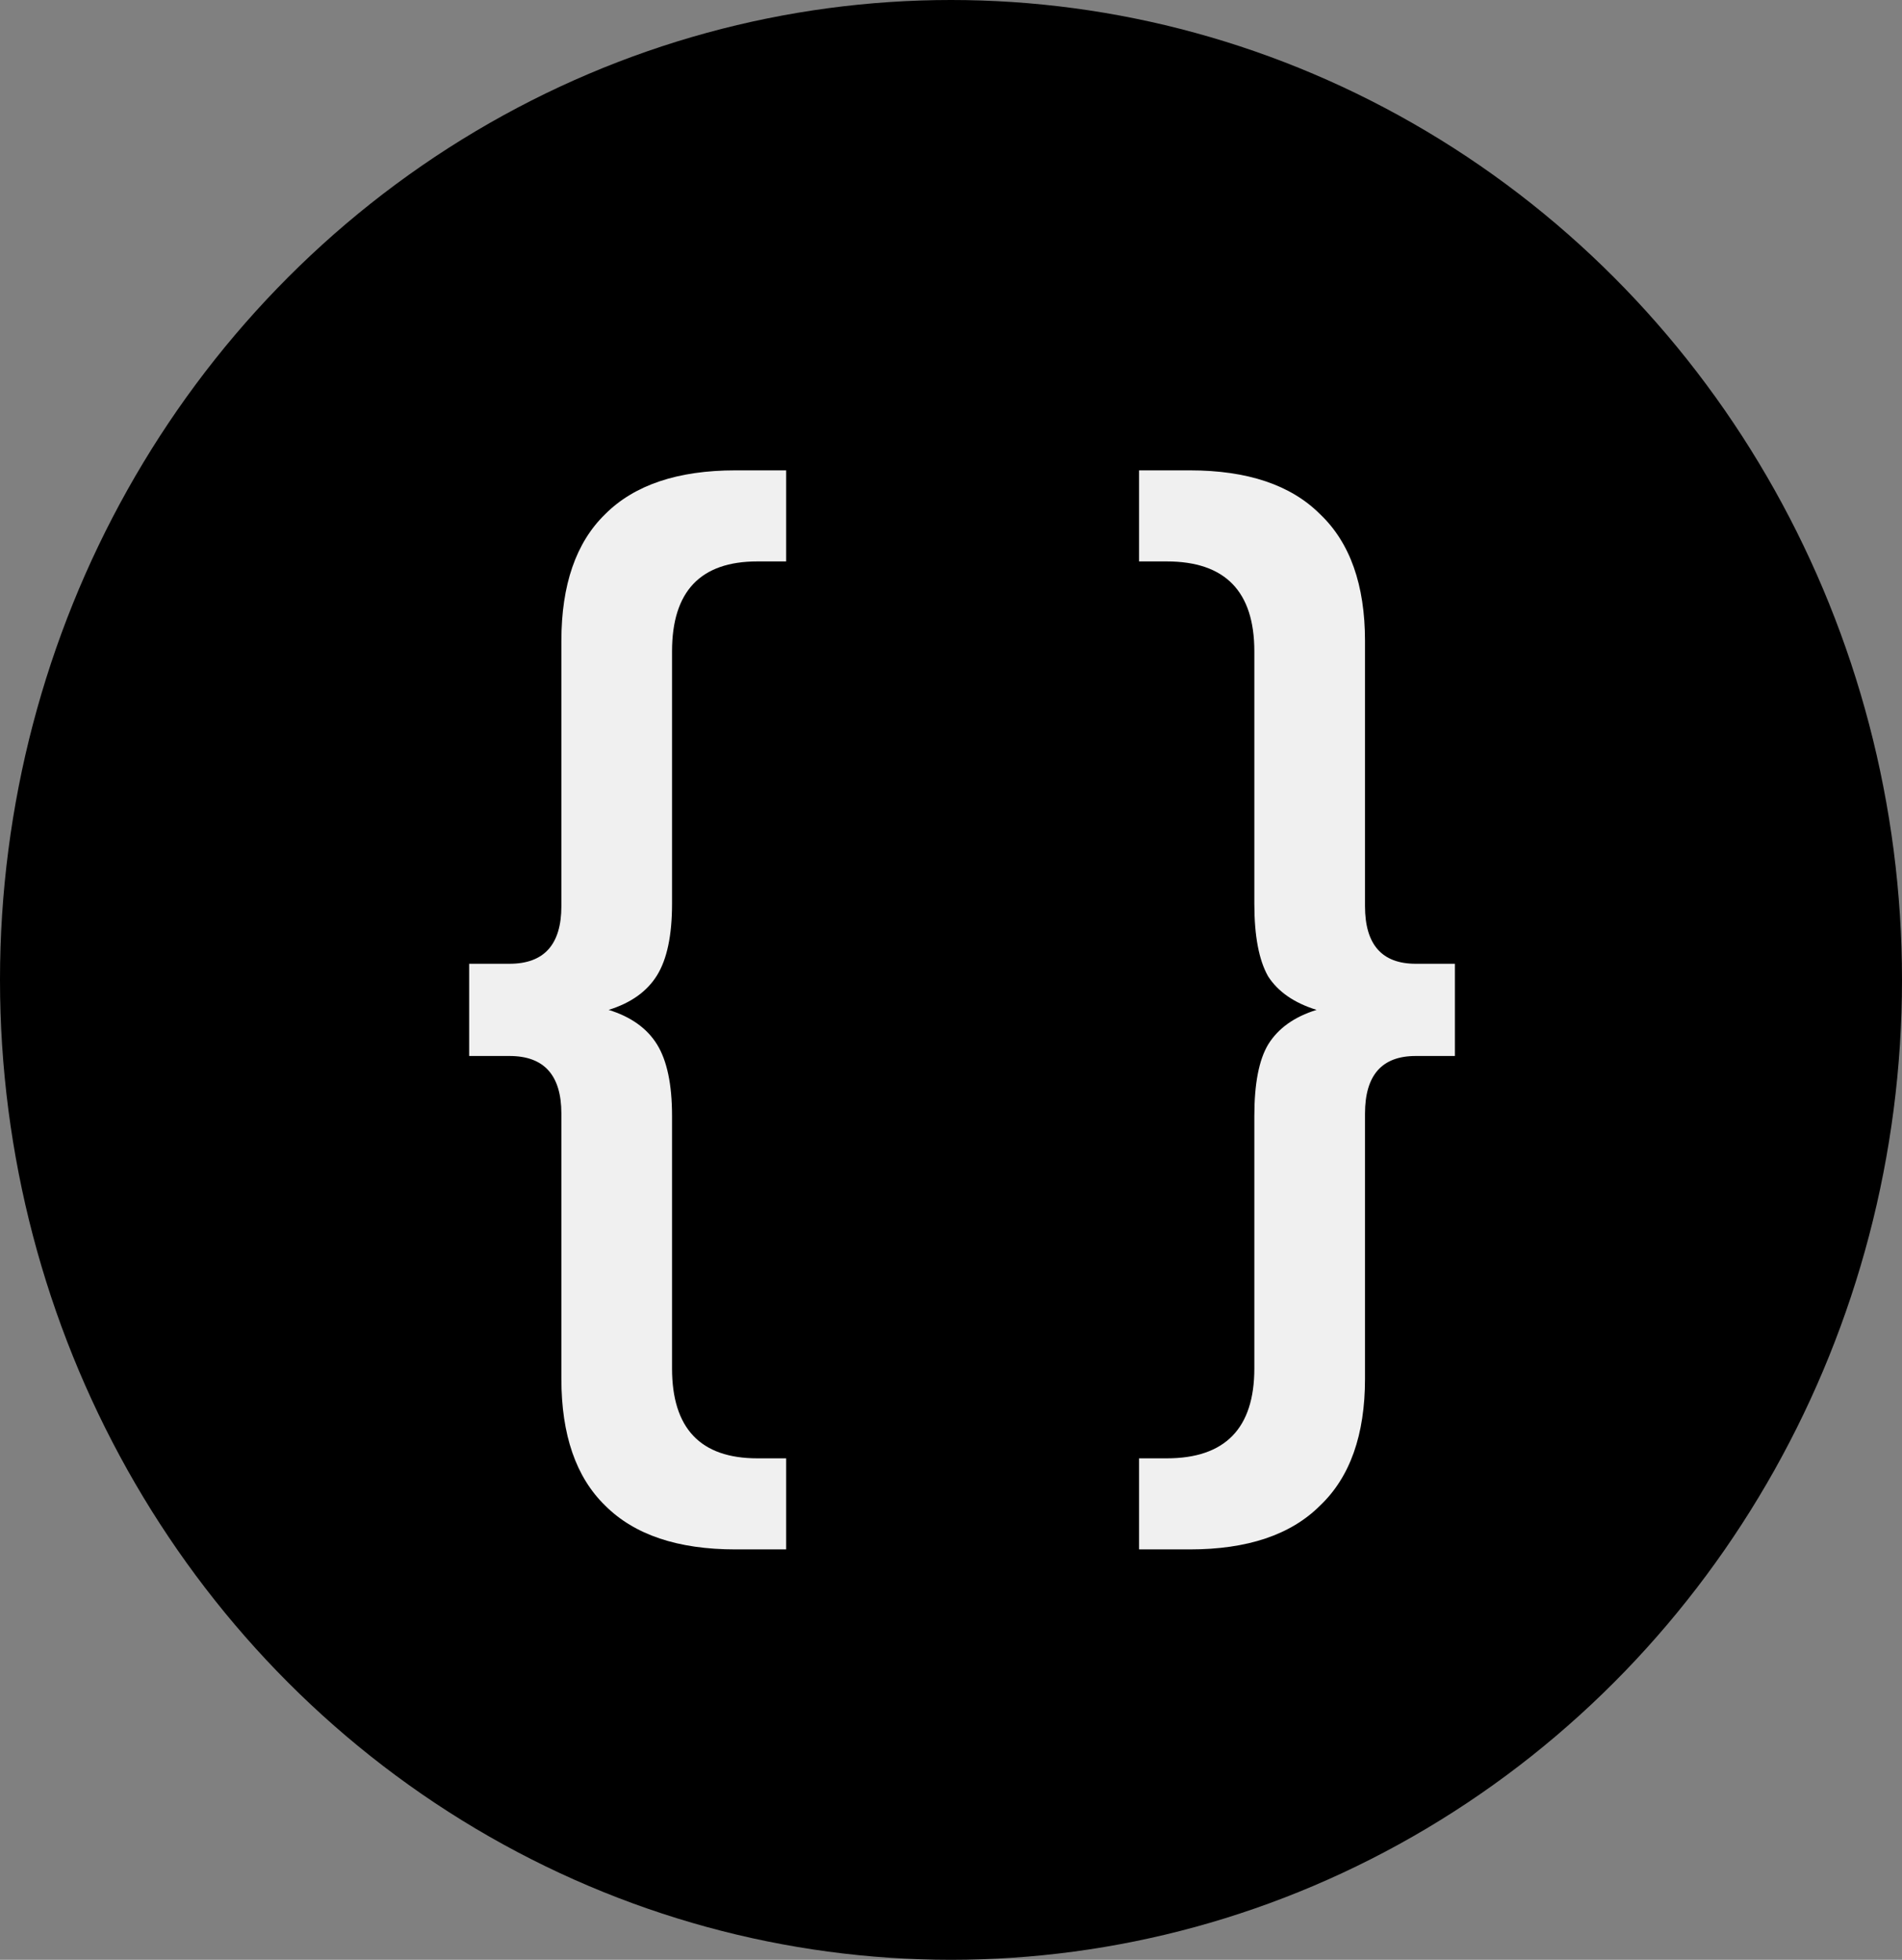 <svg width="33" height="34" viewBox="0 0 33 34" fill="none" xmlns="http://www.w3.org/2000/svg">
<rect x="0" y="0" width="33" height="34" fill="#808080" stroke="none"/>
<ellipse cx="16.5" cy="17" rx="16.5" ry="17" fill="black"/>
<path d="M11.66 15.68C11.66 16.227 11.573 16.64 11.4 16.92C11.227 17.2 10.947 17.4 10.56 17.52C10.947 17.64 11.227 17.84 11.4 18.12C11.573 18.4 11.66 18.813 11.66 19.36V23.74C11.66 24.78 12.153 25.3 13.14 25.3H13.64V26.88H12.76C11.76 26.88 11.007 26.627 10.5 26.12C9.993 25.627 9.74 24.893 9.74 23.92V19.32C9.74 18.653 9.44 18.32 8.84 18.32H8.14V16.72H8.84C9.44 16.72 9.74 16.387 9.74 15.72V11.12C9.74 10.147 9.993 9.413 10.5 8.92C11.007 8.413 11.76 8.16 12.76 8.16H13.64V9.74H13.14C12.153 9.74 11.66 10.26 11.66 11.3V15.68ZM25.243 16.72V18.32H24.563C23.976 18.32 23.683 18.653 23.683 19.32V23.92C23.683 24.893 23.423 25.627 22.903 26.12C22.396 26.627 21.643 26.88 20.643 26.88H19.763V25.3H20.243C21.256 25.3 21.763 24.78 21.763 23.74V19.36C21.763 18.8 21.843 18.387 22.003 18.12C22.176 17.84 22.456 17.64 22.843 17.52C22.456 17.4 22.176 17.207 22.003 16.94C21.843 16.66 21.763 16.24 21.763 15.68V11.3C21.763 10.26 21.256 9.74 20.243 9.74H19.763V8.16H20.643C21.643 8.16 22.396 8.413 22.903 8.92C23.423 9.413 23.683 10.147 23.683 11.12V15.72C23.683 16.387 23.976 16.72 24.563 16.72H25.243Z" fill="#F0F0F0"/>
</svg>
